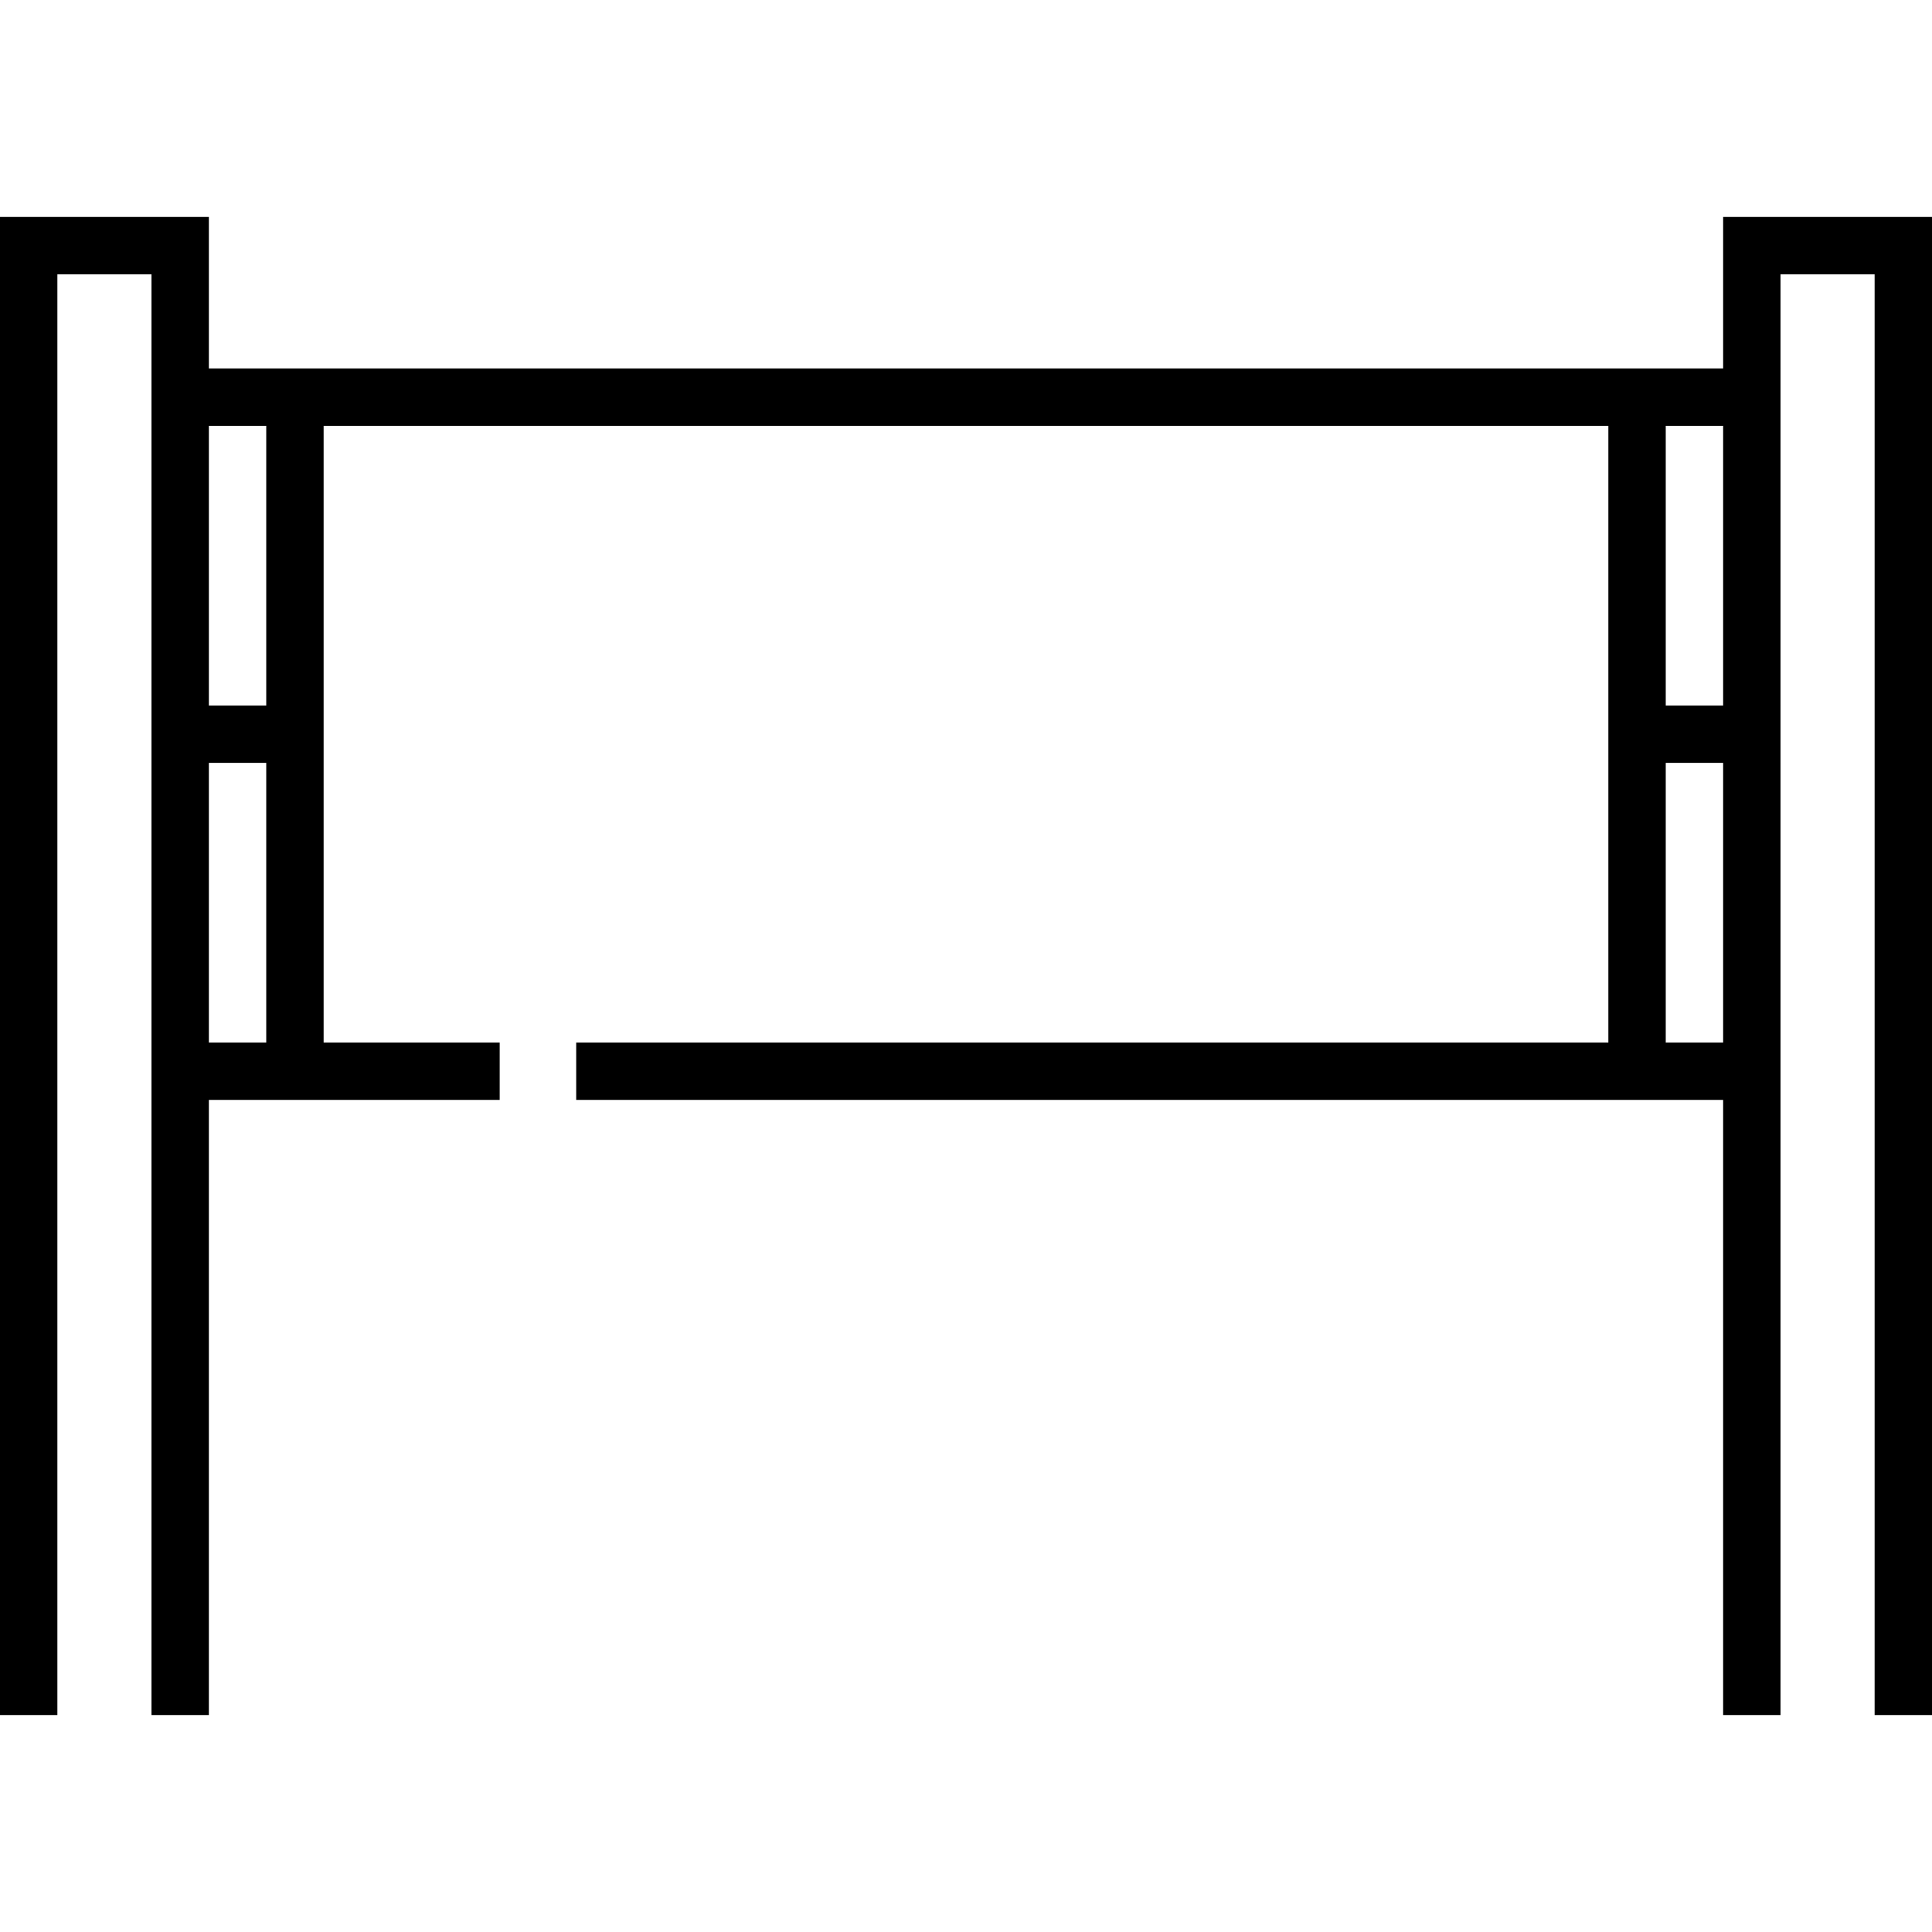 <?xml version="1.0" encoding="iso-8859-1"?>
<!-- Uploaded to: SVG Repo, www.svgrepo.com, Generator: SVG Repo Mixer Tools -->
<svg fill="#000000" height="800px" width="800px" version="1.1" id="Layer_1" xmlns="http://www.w3.org/2000/svg" xmlns:xlink="http://www.w3.org/1999/xlink" 
	 viewBox="0 0 512 512" xml:space="preserve">
<g>
	<g>
		<path d="M456.649,57.496v40.146h-15.21h-7.603H78.162h-7.603H55.351V57.496H0v397.007h15.206V72.703h24.939v381.801h15.206
			V291.491h15.207h7.603h54.261v-15.206H85.765V112.848h340.468v163.437H152.698v15.206h281.137h7.603h15.21v163.013h15.206V72.703
			h24.939v381.801H512V57.496H456.649z M70.559,276.284H55.351V202.17h15.207V276.284z M70.559,186.963H55.351v-74.115h15.207
			V186.963z M456.649,276.284h-15.21V202.17h15.21V276.284z M456.649,186.963h-15.21v-74.115h15.21V186.963z"/>
	</g>
</g>
</svg>